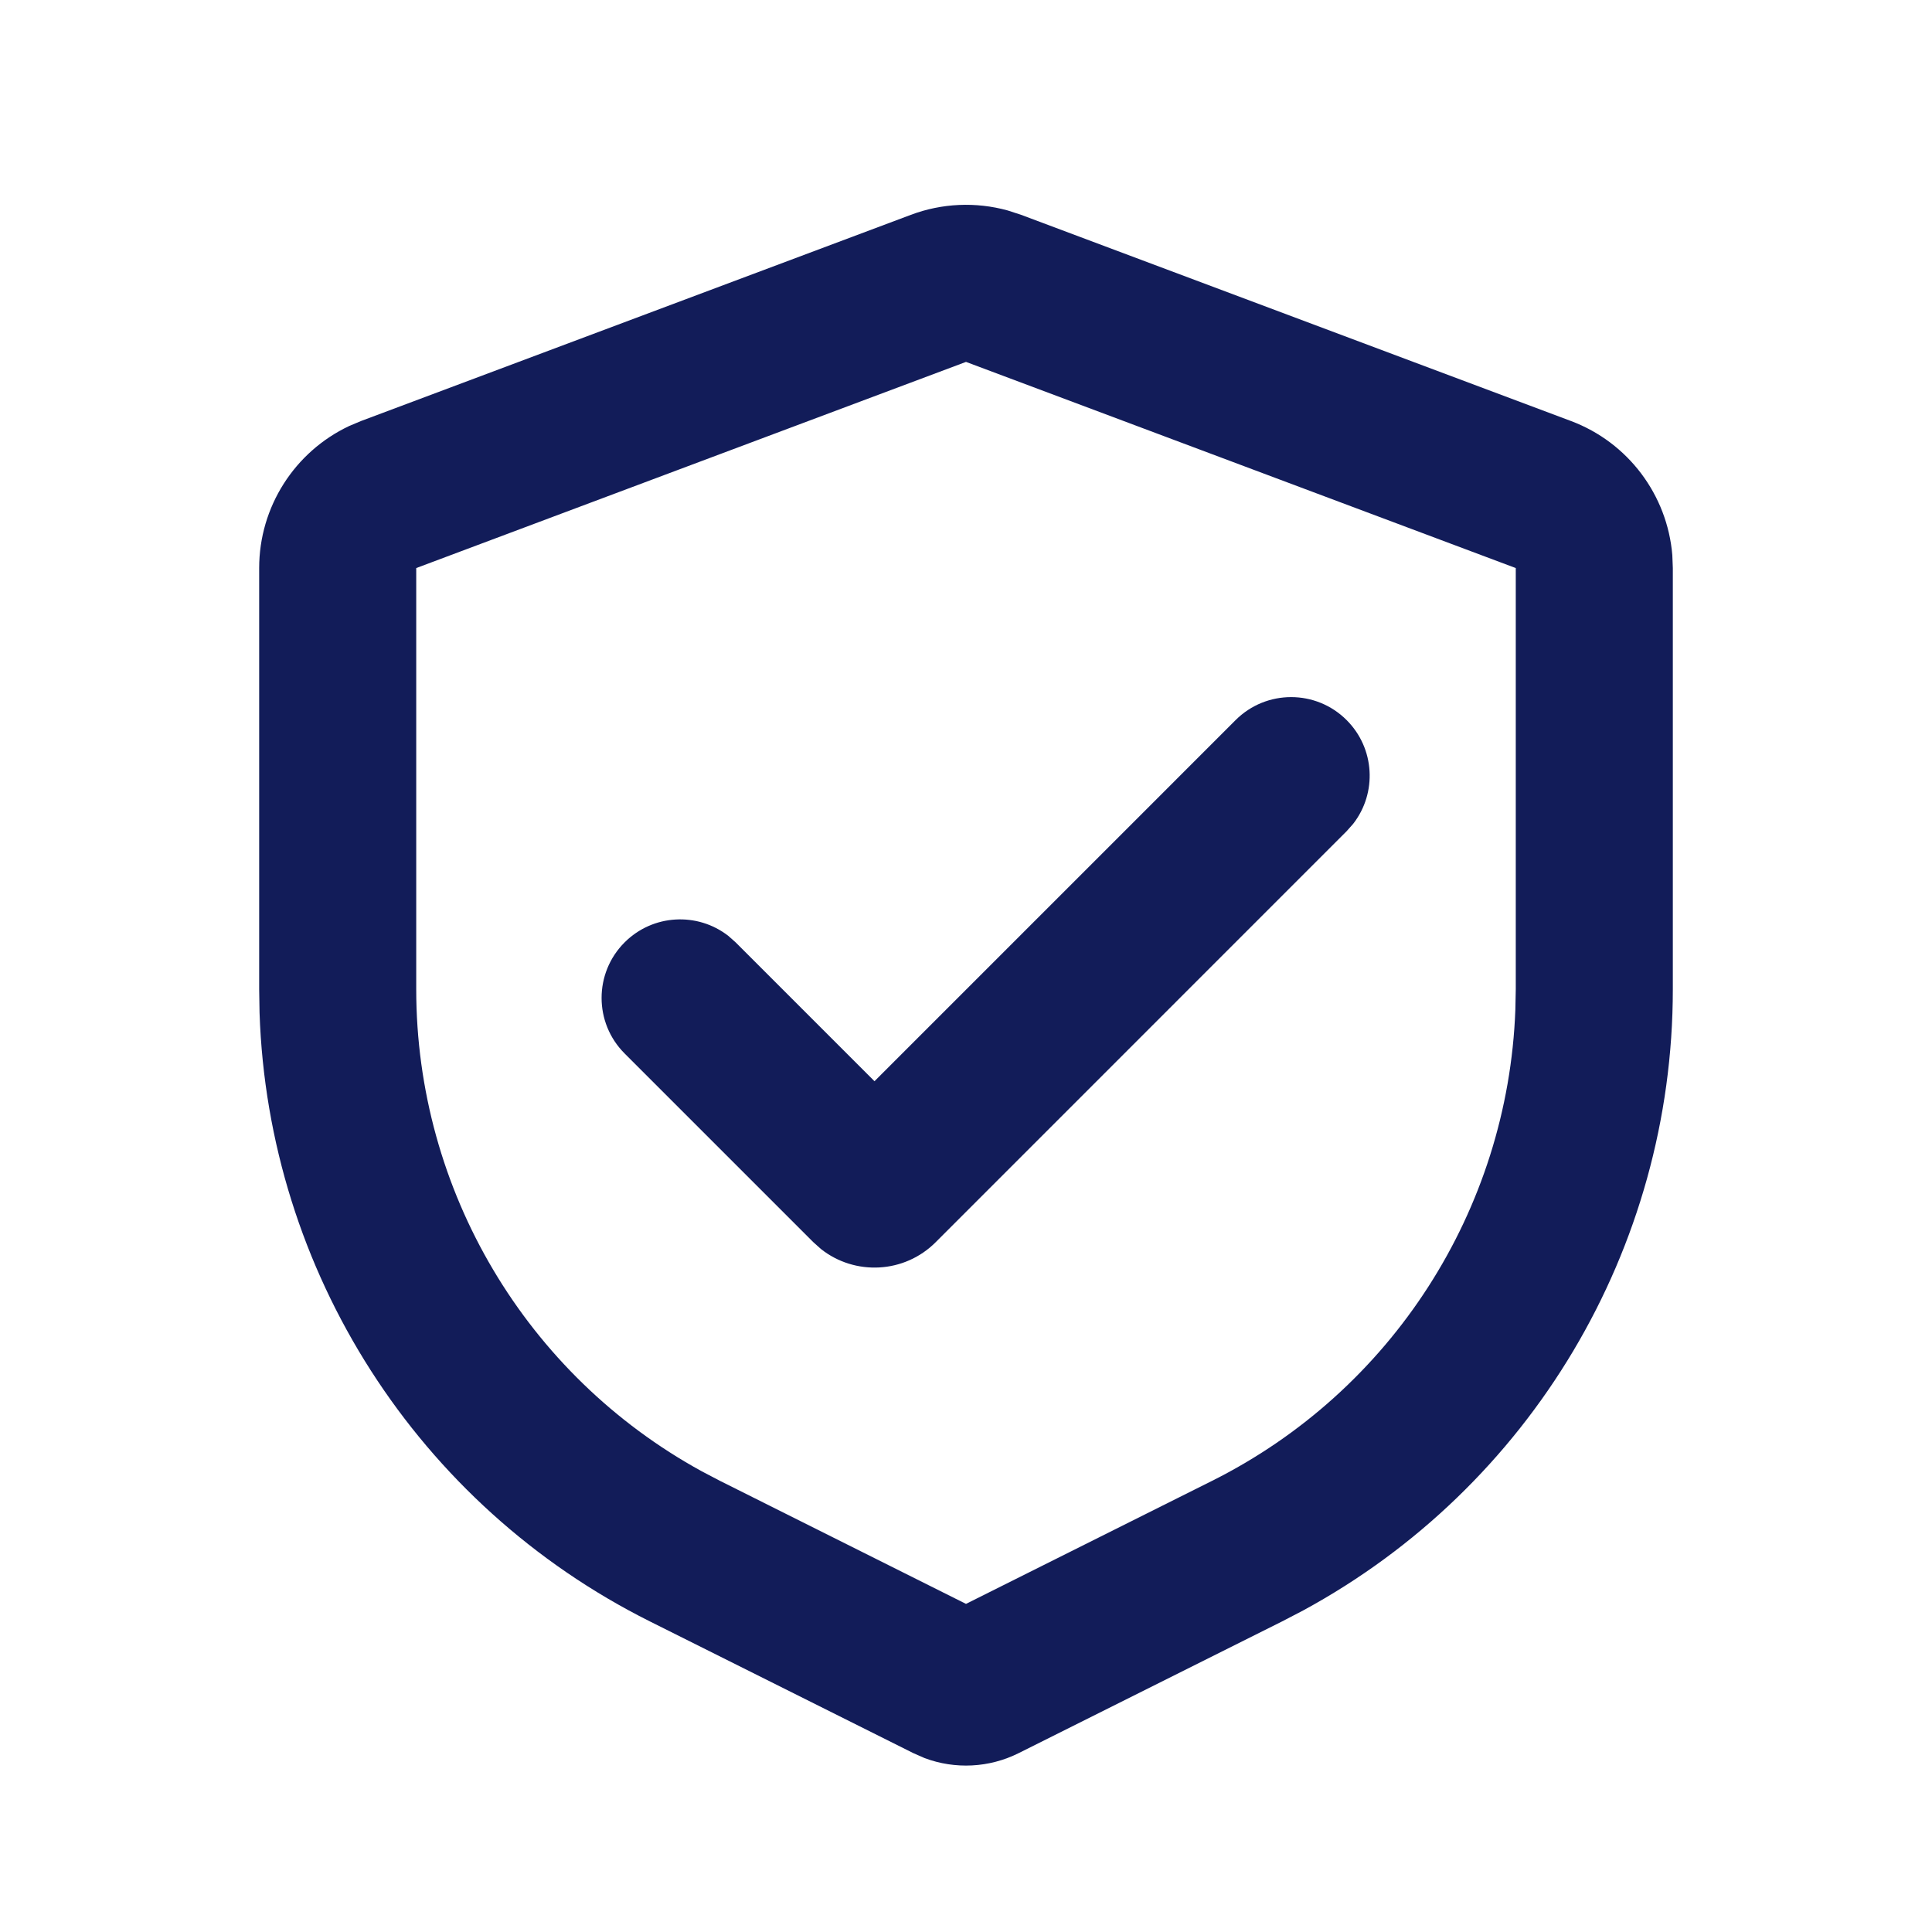 <svg width="41" height="41" viewBox="0 0 41 41" fill="none" xmlns="http://www.w3.org/2000/svg">
  <path d="M19.33 4.559C19.99 4.311 20.709 4.28 21.384 4.466L21.67 4.559L33.337 8.934C34.551 9.389 35.383 10.503 35.489 11.779L35.5 12.055V20.993C35.5 26.507 32.476 31.562 27.652 34.178L27.208 34.409L21.618 37.204C20.992 37.517 20.268 37.552 19.621 37.309L19.382 37.204L13.792 34.409C8.86 31.943 5.69 26.978 5.508 21.493L5.5 20.993V12.055C5.5 10.758 6.251 9.588 7.409 9.041L7.663 8.934L19.33 4.559ZM20.5 7.68L8.833 12.055V20.993C8.833 25.265 11.166 29.182 14.892 31.223L15.283 31.428L20.5 34.037L25.718 31.428C29.538 29.518 31.999 25.679 32.158 21.433L32.167 20.993V12.055L20.5 7.68ZM26.221 15.282C26.872 14.631 27.928 14.631 28.578 15.282C29.179 15.883 29.226 16.828 28.717 17.482L28.578 17.639L19.855 26.363C19.19 27.028 18.141 27.075 17.422 26.506L17.262 26.363L13.255 22.356C12.604 21.705 12.604 20.65 13.255 19.999C13.856 19.398 14.801 19.352 15.455 19.86L15.612 19.999L18.558 22.945L26.221 15.282Z" fill="#121C59" />
</svg>
